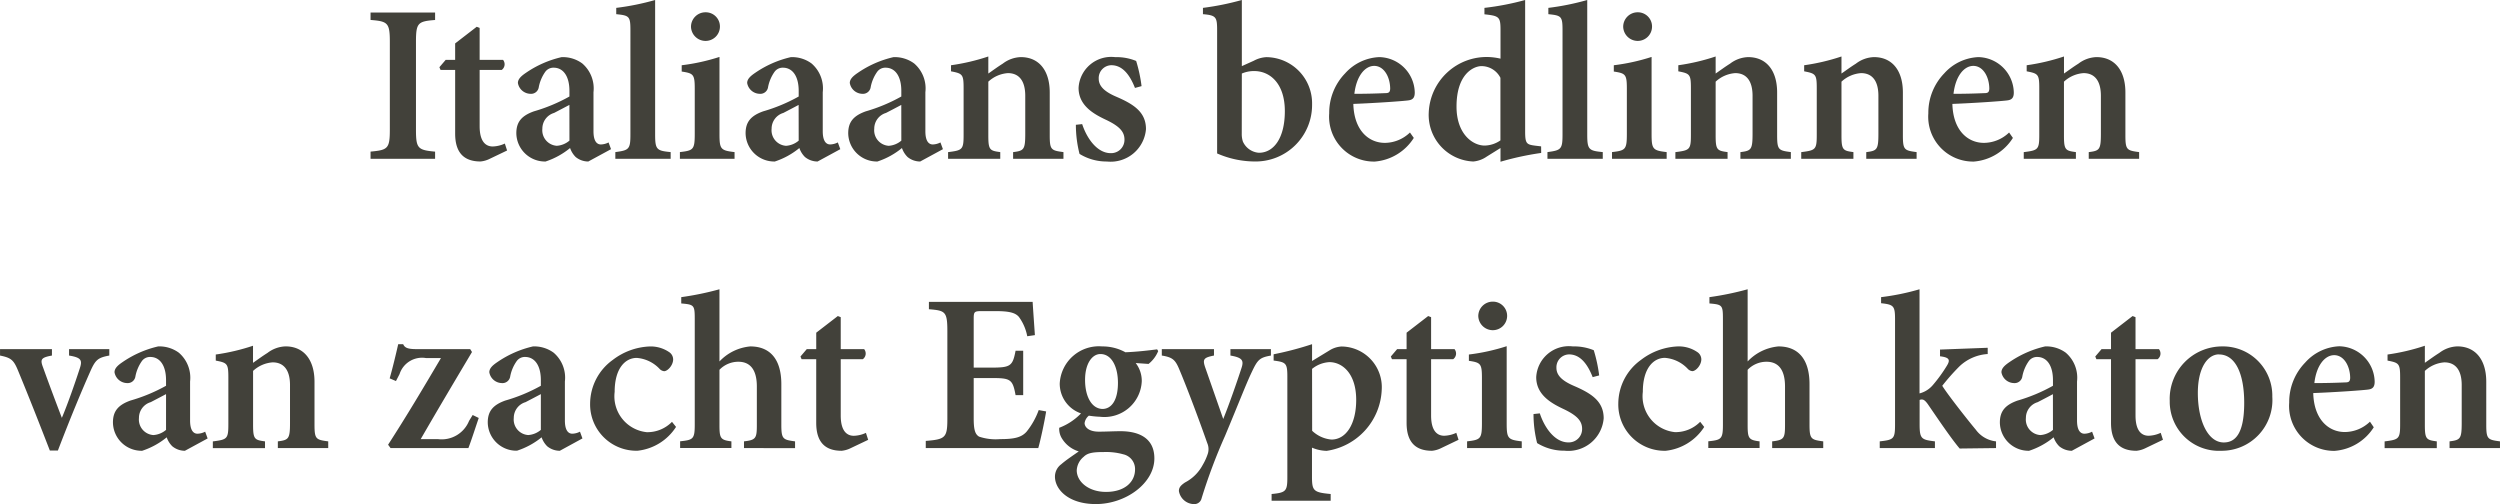 <svg xmlns="http://www.w3.org/2000/svg" xmlns:xlink="http://www.w3.org/1999/xlink" width="155.564" height="31.368" viewBox="0 0 155.564 31.368">
  <defs>
    <clipPath id="clip-path">
      <path id="Path_723" data-name="Path 723" d="M0,0H155.564V-31.368H0Z" fill="none"/>
    </clipPath>
  </defs>
  <g id="Text_2" data-name="Text 2" transform="translate(0 31.368)">
    <g id="Group_493" data-name="Group 493" clip-path="url(#clip-path)">
      <g id="Group_491" data-name="Group 491" transform="translate(6.802 -9.644)">
        <path id="Path_721" data-name="Path 721" d="M0,0H-2.505V.4c.771.126.841.294.659.826-.309.952-.757,2.226-1.107,3.052-.28-.728-.813-2.142-1.163-3.122-.2-.518-.14-.63.546-.756V0H-6.8V.4c.7.14.853.28,1.133.966C-5,2.98-4.368,4.59-3.7,6.312H-3.2C-2.393,4.2-1.678,2.5-1.189,1.4-.867.67-.713.53,0,.4ZM6.118,5.558l-.154-.42a1.094,1.094,0,0,1-.476.126c-.238,0-.462-.182-.462-.826V2.015a2.049,2.049,0,0,0-.7-1.792A2.048,2.048,0,0,0,3.039-.168,6.475,6.475,0,0,0,.8.824c-.308.21-.476.392-.476.617a.808.808,0,0,0,.77.672.486.486,0,0,0,.531-.42A2.441,2.441,0,0,1,2.03.74.625.625,0,0,1,2.549.488c.588,0,.981.518.981,1.443v.35A10.417,10.417,0,0,1,1.316,3.2c-.741.266-1.09.644-1.09,1.359A1.783,1.783,0,0,0,2.044,6.326a4.737,4.737,0,0,0,1.528-.838,1.424,1.424,0,0,0,.349.559,1.237,1.237,0,0,0,.783.279ZM3.53,5.026a1.354,1.354,0,0,1-.785.322.966.966,0,0,1-.9-1.064A1.019,1.019,0,0,1,2.577,3.3c.294-.154.672-.35.953-.5ZM13.622,6.158V5.74c-.77-.1-.854-.14-.854-1.05V2.03c0-1.387-.685-2.2-1.8-2.2A1.943,1.943,0,0,0,9.842.237c-.336.211-.616.421-.9.617V-.21A12.932,12.932,0,0,1,6.624.336V.714c.714.14.784.182.784,1.05v2.9c0,.924-.07.966-.966,1.078v.418H9.688V5.74C9.03,5.656,8.946,5.6,8.946,4.7V1.356A1.987,1.987,0,0,1,10.165.824c.644,0,1.079.42,1.079,1.415V4.592c0,.994-.084,1.064-.757,1.148v.418ZM22.61,4.1l-.224.365A1.84,1.84,0,0,1,20.44,5.6H19.377c1.091-1.891,2.1-3.585,3.191-5.42L22.456,0H19.111c-.546,0-.728-.084-.826-.308h-.308c-.14.615-.35,1.5-.532,2.127l.392.168.224-.434A1.469,1.469,0,0,1,19.713.558h.923c-1.1,1.863-2.113,3.571-3.289,5.391l.154.209h4.843c.182-.474.406-1.174.644-1.874Zm6.831,1.457-.154-.42a1.094,1.094,0,0,1-.476.126c-.238,0-.462-.182-.462-.826V2.015a2.046,2.046,0,0,0-.7-1.792,2.045,2.045,0,0,0-1.287-.391,6.475,6.475,0,0,0-2.24.992c-.308.21-.476.392-.476.617a.807.807,0,0,0,.769.672.486.486,0,0,0,.532-.42A2.426,2.426,0,0,1,25.354.74a.624.624,0,0,1,.518-.252c.589,0,.981.518.981,1.443v.35A10.382,10.382,0,0,1,24.64,3.2c-.741.266-1.091.644-1.091,1.359a1.783,1.783,0,0,0,1.819,1.762A4.724,4.724,0,0,0,26.9,5.488a1.439,1.439,0,0,0,.35.559,1.235,1.235,0,0,0,.783.279Zm-2.588-.532a1.349,1.349,0,0,1-.785.322.967.967,0,0,1-.9-1.064A1.02,1.02,0,0,1,25.9,3.3c.294-.154.673-.35.953-.5Zm8.16-.5a2.142,2.142,0,0,1-1.568.644,2.244,2.244,0,0,1-2-2.507c0-1.5.686-2.115,1.372-2.115a2.18,2.18,0,0,1,1.414.672.456.456,0,0,0,.294.155c.21,0,.546-.351.56-.715a.548.548,0,0,0-.252-.475,2.041,2.041,0,0,0-1.218-.349A4.03,4.03,0,0,0,31.331.67a3.367,3.367,0,0,0-1.412,2.7,2.88,2.88,0,0,0,2.952,2.953,3.261,3.261,0,0,0,2.394-1.482Zm7.658,1.636V5.74c-.756-.1-.854-.14-.854-1.036V2.183c0-1.6-.741-2.351-1.93-2.351a3,3,0,0,0-1.92.936V-3.724a18.37,18.37,0,0,1-2.378.49v.392c.8.07.84.1.84.966V4.7c0,.9-.1.952-.91,1.036v.418H38.71V5.74c-.673-.084-.743-.182-.743-1.008V1.286a1.629,1.629,0,0,1,1.177-.5c.687,0,1.149.434,1.149,1.541V4.732c0,.826-.07.924-.8,1.008v.418Zm4.55-.516-.14-.434a1.878,1.878,0,0,1-.756.182c-.308,0-.812-.154-.812-1.26V.628h1.372A.435.435,0,0,0,46.969,0H45.513V-1.988l-.181-.07L43.989-1.022V0H43.4l-.392.46.07.168h.91V4.59c0,1.218.573,1.736,1.58,1.736a1.608,1.608,0,0,0,.574-.168ZM57.833,3.793a4.677,4.677,0,0,1-.756,1.345c-.322.364-.782.462-1.637.462a3.259,3.259,0,0,1-1.317-.154c-.266-.154-.336-.476-.336-1.149V1.8h1.079c1.2,0,1.345.056,1.527,1.065h.474V.1h-.474c-.182.967-.322,1.051-1.527,1.051H53.787v-3.04c0-.448.042-.476.532-.476h.813c.869,0,1.247.1,1.47.364a2.956,2.956,0,0,1,.517,1.2l.476-.07c-.056-.812-.126-1.792-.14-2.071H51v.46c1.022.084,1.148.14,1.148,1.373V4.339c0,1.177-.126,1.275-1.344,1.373v.446h7c.126-.418.406-1.721.49-2.281ZM65.2.014c-.532.07-1.26.154-1.973.182a2.94,2.94,0,0,0-1.442-.364,2.441,2.441,0,0,0-2.645,2.309A1.954,1.954,0,0,0,60.465,4a3.71,3.71,0,0,1-1.356.895,1.128,1.128,0,0,0,.182.686,1.845,1.845,0,0,0,1.034.784c-.336.238-.769.519-1.091.8a.957.957,0,0,0-.391.77c0,.785.825,1.707,2.547,1.707,1.863,0,3.639-1.3,3.639-2.841,0-1.427-1.216-1.693-2.1-1.693-.448,0-.882.028-1.358.028-.645,0-.883-.3-.883-.533a.714.714,0,0,1,.266-.462,5.881,5.881,0,0,0,.7.069A2.326,2.326,0,0,0,64.245,2,1.81,1.81,0,0,0,63.867.866l.8.056a1.975,1.975,0,0,0,.6-.8ZM61.67.306c.714,0,1.093.813,1.093,1.793,0,1.051-.379,1.611-.953,1.625-.7-.014-1.093-.8-1.093-1.807,0-1.05.462-1.611.953-1.611m.182,6.1a3.966,3.966,0,0,1,1.246.14.937.937,0,0,1,.729.939c0,.785-.645,1.4-1.807,1.4-1.079,0-1.821-.63-1.821-1.345a1.162,1.162,0,0,1,.434-.841c.224-.224.532-.294,1.219-.294M72.281,0H69.762V.4c.728.126.854.294.686.784-.266.826-.784,2.31-1.134,3.164L68.179,1.1c-.154-.476-.07-.574.56-.7V0H65.492V.4c.7.112.854.28,1.12.938.321.756,1.049,2.632,1.707,4.508a.941.941,0,0,1,.042.644,3.475,3.475,0,0,1-.322.714A2.6,2.6,0,0,1,66.933,8.3c-.265.182-.377.308-.377.532a.971.971,0,0,0,.923.812.464.464,0,0,0,.49-.364A34.331,34.331,0,0,1,69.426,5.4c.868-2.072,1.316-3.248,1.666-3.976.363-.77.489-.9,1.189-1.022Zm2.561.74V-.308A19.656,19.656,0,0,1,72.45.321V.712c.756.1.854.154.854.981V7.979c0,.855-.084.953-.98,1.037v.418H76V9.016c-1.078-.1-1.163-.2-1.163-1.093V6.131a2.459,2.459,0,0,0,.911.2,4.008,4.008,0,0,0,3.429-3.807,2.531,2.531,0,0,0-2.5-2.687,1.573,1.573,0,0,0-.743.238Zm0,.49A1.878,1.878,0,0,1,75.921.81c.8,0,1.667.7,1.667,2.353,0,1.5-.63,2.465-1.541,2.465a2,2,0,0,1-1.2-.546Zm9.115,4.412-.14-.434a1.878,1.878,0,0,1-.756.182c-.308,0-.812-.154-.812-1.26V.628h1.372A.435.435,0,0,0,83.705,0H82.249V-1.988l-.182-.07L80.724-1.022V0h-.588l-.392.46.07.168h.91V4.59c0,1.218.574,1.736,1.581,1.736a1.608,1.608,0,0,0,.574-.168Zm2.114-6.82a.892.892,0,0,0,.909-.881.883.883,0,0,0-.9-.895.9.9,0,0,0-.895.895.905.905,0,0,0,.881.881M87.89,6.158V5.74c-.868-.1-.938-.182-.938-1.134V-.182A12.478,12.478,0,0,1,84.6.336V.728c.728.112.812.168.812,1.064V4.606c0,.98-.084,1.036-.924,1.134v.418Zm4.817-4.521A9.222,9.222,0,0,0,92.371.069a3.226,3.226,0,0,0-1.3-.237,2.035,2.035,0,0,0-2.281,1.917c0,1.162,1.063,1.68,1.777,2.016.8.392,1.079.729,1.079,1.2a.829.829,0,0,1-.855.84c-.841,0-1.484-.91-1.777-1.807l-.392.042a7.335,7.335,0,0,0,.224,1.807,3.2,3.2,0,0,0,1.707.474,2.206,2.206,0,0,0,2.435-2.014c0-1.051-.741-1.541-1.847-2.017-.686-.294-1.093-.63-1.093-1.12a.8.8,0,0,1,.785-.841c.673,0,1.135.56,1.47,1.415Zm6.285,2.885a2.142,2.142,0,0,1-1.568.644,2.244,2.244,0,0,1-2-2.507c0-1.5.686-2.115,1.372-2.115a2.18,2.18,0,0,1,1.414.672.456.456,0,0,0,.294.155c.21,0,.546-.351.56-.715A.548.548,0,0,0,98.81.181a2.041,2.041,0,0,0-1.218-.349A4.03,4.03,0,0,0,95.31.67a3.364,3.364,0,0,0-1.412,2.7A2.88,2.88,0,0,0,96.85,6.326a3.261,3.261,0,0,0,2.394-1.482Zm7.658,1.636V5.74c-.756-.1-.854-.14-.854-1.036V2.183c0-1.6-.741-2.351-1.93-2.351a3,3,0,0,0-1.92.936V-3.724a18.37,18.37,0,0,1-2.378.49v.392c.8.07.84.1.84.966V4.7c0,.9-.1.952-.91,1.036v.418h3.191V5.74c-.673-.084-.743-.182-.743-1.008V1.286a1.627,1.627,0,0,1,1.177-.5c.687,0,1.149.434,1.149,1.541V4.732c0,.826-.07.924-.8,1.008v.418Zm10.752,0V5.74a1.788,1.788,0,0,1-1.26-.728c-.448-.532-1.75-2.184-2.086-2.73a13.394,13.394,0,0,1,1.065-1.205,2.8,2.8,0,0,1,1.763-.771v-.39l-2.967.112V.446c.589.07.645.224.435.574a9.182,9.182,0,0,1-.883,1.219,1.619,1.619,0,0,1-.827.518V-3.724a14.822,14.822,0,0,1-2.392.49v.378c.784.084.868.168.868.994V4.676c0,.91-.07.966-.952,1.064v.418H113.6V5.74c-.841-.1-.953-.154-.953-1.064V3.163a.336.336,0,0,1,.14-.028c.112,0,.21.07.364.28.673.981,1.486,2.185,1.989,2.771Zm6.132-.6-.154-.42a1.094,1.094,0,0,1-.476.126c-.238,0-.462-.182-.462-.826V2.015a2.047,2.047,0,0,0-.7-1.792,2.045,2.045,0,0,0-1.287-.391,6.475,6.475,0,0,0-2.24.992c-.308.21-.476.392-.476.617a.807.807,0,0,0,.769.672.486.486,0,0,0,.532-.42,2.441,2.441,0,0,1,.406-.953.624.624,0,0,1,.518-.252c.589,0,.981.518.981,1.443v.35a10.382,10.382,0,0,1-2.213.924c-.741.266-1.091.644-1.091,1.359a1.784,1.784,0,0,0,1.819,1.762,4.724,4.724,0,0,0,1.527-.838,1.439,1.439,0,0,0,.35.559,1.235,1.235,0,0,0,.783.279Zm-2.589-.532a1.349,1.349,0,0,1-.784.322.966.966,0,0,1-.9-1.064,1.019,1.019,0,0,1,.728-.981c.3-.154.673-.35.953-.5Zm6.845.616-.14-.434a1.878,1.878,0,0,1-.756.182c-.308,0-.812-.154-.812-1.26V.628h1.372A.435.435,0,0,0,127.538,0h-1.456V-1.988l-.182-.07-1.343,1.036V0h-.588l-.392.46.07.168h.91V4.59c0,1.218.574,1.736,1.581,1.736a1.608,1.608,0,0,0,.574-.168Zm3.668-5.81a3.262,3.262,0,0,0-3.247,3.387,3.058,3.058,0,0,0,3.205,3.107,3.155,3.155,0,0,0,3.178-3.359,3.068,3.068,0,0,0-3.136-3.135m-.182.5c1.009,0,1.569,1.177,1.569,3.011,0,2.017-.616,2.465-1.274,2.465-.981,0-1.611-1.344-1.611-3.081,0-1.6.63-2.4,1.316-2.4m9.394,4.188a2.272,2.272,0,0,1-1.567.644c-.995,0-1.92-.771-1.962-2.424,1.471-.056,3.193-.181,3.445-.223.293-.042.377-.21.377-.489a2.249,2.249,0,0,0-2.21-2.2A3.016,3.016,0,0,0,136.638.839a3.522,3.522,0,0,0-.993,2.492,2.791,2.791,0,0,0,2.827,3,3.163,3.163,0,0,0,2.435-1.468ZM138.444.376c.617,0,.995.7.995,1.43-.014.224-.1.266-.322.266-.645.028-1.261.042-1.906.042.126-1.107.659-1.738,1.233-1.738m10.317,5.782V5.74c-.77-.1-.854-.14-.854-1.05V2.03c0-1.387-.685-2.2-1.8-2.2a1.941,1.941,0,0,0-1.121.405c-.336.211-.616.421-.9.617V-.21a12.932,12.932,0,0,1-2.322.546V.714c.714.14.784.182.784,1.05v2.9c0,.924-.07.966-.966,1.078v.418h3.247V5.74c-.658-.084-.743-.14-.743-1.036V1.356A1.992,1.992,0,0,1,145.3.824c.645,0,1.079.42,1.079,1.415V4.592c0,.994-.084,1.064-.756,1.148v.418Z" fill="#42413a"/>
      </g>
      <g id="Group_492" data-name="Group 492" transform="translate(27.074 -21.486)">
        <path id="Path_722" data-name="Path 722" d="M0,0V-.446c-1.078-.1-1.19-.2-1.19-1.373V-7.266c0-1.19.112-1.288,1.19-1.372V-9.1H-4.016v.46c1.078.084,1.2.182,1.2,1.372v5.447c0,1.191-.126,1.275-1.2,1.373V0ZM4.48-.517,4.34-.95a1.878,1.878,0,0,1-.756.182c-.308,0-.812-.154-.812-1.261v-3.5H4.144a.435.435,0,0,0,.084-.628H2.772V-8.146l-.182-.07L1.248-7.18v1.022H.66L.268-5.7l.07.168h.91v3.962c0,1.218.573,1.736,1.58,1.736A1.608,1.608,0,0,0,3.4,0ZM10.948-.6l-.154-.419a1.094,1.094,0,0,1-.476.126c-.238,0-.462-.182-.462-.827V-4.143a2.049,2.049,0,0,0-.7-1.792,2.042,2.042,0,0,0-1.288-.391,6.465,6.465,0,0,0-2.24.992c-.308.21-.475.392-.475.616a.807.807,0,0,0,.769.673.485.485,0,0,0,.531-.421,2.443,2.443,0,0,1,.406-.952.626.626,0,0,1,.519-.252c.588,0,.981.518.981,1.443v.35a10.428,10.428,0,0,1-2.213.924c-.742.266-1.091.644-1.091,1.358A1.783,1.783,0,0,0,6.874.168,4.714,4.714,0,0,0,8.4-.671a1.443,1.443,0,0,0,.349.56,1.237,1.237,0,0,0,.783.279ZM8.36-1.132a1.354,1.354,0,0,1-.785.322.967.967,0,0,1-.9-1.065,1.018,1.018,0,0,1,.729-.98c.294-.154.672-.35.953-.5ZM14.658,0V-.418c-.868-.084-.966-.154-.966-1.092V-9.882a15.718,15.718,0,0,1-2.42.49V-9c.812.084.882.126.882,1.008V-1.51c0,.91-.084.98-.938,1.092V0Zm2.157-7.336a.893.893,0,0,0,.909-.881.883.883,0,0,0-.9-.9.9.9,0,0,0-.9.9.906.906,0,0,0,.882.881M18.634,0V-.418c-.868-.1-.938-.182-.938-1.134V-6.34a12.488,12.488,0,0,1-2.351.518v.392c.728.112.812.168.812,1.064v2.814c0,.98-.084,1.036-.924,1.134V0Zm6.58-.6L25.06-1.02a1.094,1.094,0,0,1-.476.126c-.238,0-.462-.182-.462-.827V-4.143a2.047,2.047,0,0,0-.7-1.792,2.039,2.039,0,0,0-1.287-.391,6.457,6.457,0,0,0-2.24.992c-.308.21-.476.392-.476.616a.808.808,0,0,0,.769.673.486.486,0,0,0,.532-.421,2.443,2.443,0,0,1,.406-.952.624.624,0,0,1,.518-.252c.589,0,.981.518.981,1.443v.35a10.382,10.382,0,0,1-2.213.924c-.741.266-1.091.644-1.091,1.358A1.784,1.784,0,0,0,21.14.168a4.711,4.711,0,0,0,1.527-.839,1.435,1.435,0,0,0,.35.56A1.235,1.235,0,0,0,23.8.168Zm-2.589-.531a1.349,1.349,0,0,1-.785.322.966.966,0,0,1-.9-1.065,1.019,1.019,0,0,1,.728-.98c.295-.154.673-.35.953-.5ZM31.6-.6l-.154-.419a1.094,1.094,0,0,1-.476.126c-.238,0-.462-.182-.462-.827V-4.143a2.046,2.046,0,0,0-.7-1.792,2.039,2.039,0,0,0-1.287-.391,6.457,6.457,0,0,0-2.24.992c-.308.21-.476.392-.476.616a.808.808,0,0,0,.769.673.486.486,0,0,0,.532-.421,2.428,2.428,0,0,1,.406-.952.624.624,0,0,1,.518-.252c.589,0,.981.518.981,1.443v.35a10.382,10.382,0,0,1-2.213.924c-.741.266-1.091.644-1.091,1.358A1.783,1.783,0,0,0,27.524.168a4.711,4.711,0,0,0,1.527-.839,1.435,1.435,0,0,0,.35.56,1.235,1.235,0,0,0,.783.279Zm-2.588-.531a1.349,1.349,0,0,1-.785.322.967.967,0,0,1-.9-1.065,1.02,1.02,0,0,1,.729-.98c.3-.154.673-.35.953-.5ZM39.1,0V-.418c-.77-.1-.854-.14-.854-1.05v-2.66c0-1.388-.685-2.2-1.8-2.2a1.941,1.941,0,0,0-1.121.405c-.336.211-.616.421-.9.617V-6.368a12.932,12.932,0,0,1-2.322.546v.378c.714.14.784.182.784,1.05v2.9c0,.924-.07.966-.966,1.078V0h3.247V-.418c-.659-.084-.743-.14-.743-1.036V-4.8a1.992,1.992,0,0,1,1.219-.532c.645,0,1.079.42,1.079,1.415v2.352c0,1-.084,1.065-.756,1.149V0ZM43.96-4.522a9.211,9.211,0,0,0-.336-1.567,3.2,3.2,0,0,0-1.3-.237A2.035,2.035,0,0,0,40.041-4.41c0,1.163,1.063,1.681,1.777,2.017.8.392,1.079.728,1.079,1.2a.829.829,0,0,1-.855.841c-.841,0-1.484-.911-1.777-1.807l-.392.042A7.342,7.342,0,0,0,40.1-.306,3.2,3.2,0,0,0,41.8.168a2.206,2.206,0,0,0,2.435-2.015c0-1.05-.741-1.54-1.846-2.016-.687-.294-1.094-.631-1.094-1.121a.8.8,0,0,1,.785-.84c.673,0,1.135.56,1.47,1.414ZM50.2-5.767V-9.882a16.827,16.827,0,0,1-2.42.49V-9c.826.07.882.182.882,1.008V-.334a5.871,5.871,0,0,0,2.309.5,3.516,3.516,0,0,0,3.6-3.555A2.872,2.872,0,0,0,51.73-6.326a1.835,1.835,0,0,0-.784.223Zm0,.461a1.893,1.893,0,0,1,.771-.154c.98,0,1.905.77,1.905,2.493,0,1.694-.7,2.591-1.611,2.591a1.181,1.181,0,0,1-1-.7,1.5,1.5,0,0,1-.07-.477ZM60.661-1.637A2.265,2.265,0,0,1,59.1-.992c-1,0-1.92-.771-1.962-2.424,1.471-.056,3.193-.181,3.444-.223.294-.042.378-.21.378-.489a2.249,2.249,0,0,0-2.211-2.2A3.019,3.019,0,0,0,56.63-5.32a3.521,3.521,0,0,0-.993,2.492,2.791,2.791,0,0,0,2.827,3A3.168,3.168,0,0,0,60.9-1.3ZM58.436-5.782c.616,0,.995.7.995,1.429-.014.225-.1.267-.322.267-.645.028-1.261.042-1.906.042.126-1.107.659-1.738,1.233-1.738M68.823-.774l-.35-.042c-.56-.07-.644-.126-.644-.895V-9.882a16.562,16.562,0,0,1-2.533.49v.4c.911.1,1,.154,1,.967v1.793a3.757,3.757,0,0,0-.715-.1,3.606,3.606,0,0,0-3.751,3.457A2.9,2.9,0,0,0,64.6.168a1.731,1.731,0,0,0,.84-.307l.855-.532V.182a17.978,17.978,0,0,1,2.532-.547Zm-2.532-.372a1.781,1.781,0,0,1-.981.322c-.742,0-1.751-.714-1.751-2.423,0-2.087,1.107-2.521,1.555-2.521a1.323,1.323,0,0,1,1.177.728ZM72.659,0V-.418c-.868-.084-.966-.154-.966-1.092V-9.882a15.718,15.718,0,0,1-2.42.49V-9c.812.084.882.126.882,1.008V-1.51c0,.91-.084.98-.938,1.092V0Zm2.157-7.336a.893.893,0,0,0,.909-.881.883.883,0,0,0-.895-.9.9.9,0,0,0-.9.9.906.906,0,0,0,.882.881M76.635,0V-.418c-.868-.1-.938-.182-.938-1.134V-6.34a12.488,12.488,0,0,1-2.351.518v.392c.728.112.812.168.812,1.064v2.814c0,.98-.084,1.036-.924,1.134V0Zm7.728,0V-.418c-.77-.1-.854-.14-.854-1.05v-2.66c0-1.388-.686-2.2-1.805-2.2a1.943,1.943,0,0,0-1.121.405c-.336.211-.616.421-.9.617V-6.368a12.962,12.962,0,0,1-2.323.546v.378c.714.14.784.182.784,1.05v2.9c0,.924-.07.966-.966,1.078V0h3.247V-.418c-.658-.084-.742-.14-.742-1.036V-4.8a1.987,1.987,0,0,1,1.219-.532c.644,0,1.078.42,1.078,1.415v2.352c0,1-.084,1.065-.756,1.149V0Zm7.825,0V-.418c-.77-.1-.854-.14-.854-1.05v-2.66c0-1.388-.685-2.2-1.8-2.2a1.941,1.941,0,0,0-1.121.405c-.336.211-.616.421-.9.617V-6.368a12.932,12.932,0,0,1-2.322.546v.378c.714.14.784.182.784,1.05v2.9c0,.924-.07.966-.966,1.078V0h3.247V-.418c-.659-.084-.743-.14-.743-1.036V-4.8a1.992,1.992,0,0,1,1.219-.532c.645,0,1.079.42,1.079,1.415v2.352c0,1-.084,1.065-.756,1.149V0Zm5.755-1.637a2.269,2.269,0,0,1-1.567.645c-1,0-1.92-.771-1.962-2.424,1.471-.056,3.193-.181,3.445-.223.293-.042.377-.21.377-.489a2.249,2.249,0,0,0-2.21-2.2A3.019,3.019,0,0,0,93.911-5.32a3.525,3.525,0,0,0-.993,2.492,2.791,2.791,0,0,0,2.827,3A3.166,3.166,0,0,0,98.18-1.3ZM95.717-5.782c.617,0,.995.7.995,1.429-.014.225-.1.267-.322.267-.645.028-1.261.042-1.906.042.126-1.107.659-1.738,1.233-1.738M106.034,0V-.418c-.77-.1-.854-.14-.854-1.05v-2.66c0-1.388-.685-2.2-1.8-2.2a1.941,1.941,0,0,0-1.121.405c-.336.211-.616.421-.9.617V-6.368a12.932,12.932,0,0,1-2.322.546v.378c.714.14.784.182.784,1.05v2.9c0,.924-.07.966-.966,1.078V0H102.1V-.418c-.659-.084-.743-.14-.743-1.036V-4.8a1.992,1.992,0,0,1,1.219-.532c.645,0,1.079.42,1.079,1.415v2.352c0,1-.084,1.065-.756,1.149V0Z" fill="#42413a"/>
      </g>
    </g>
  </g>
</svg>
